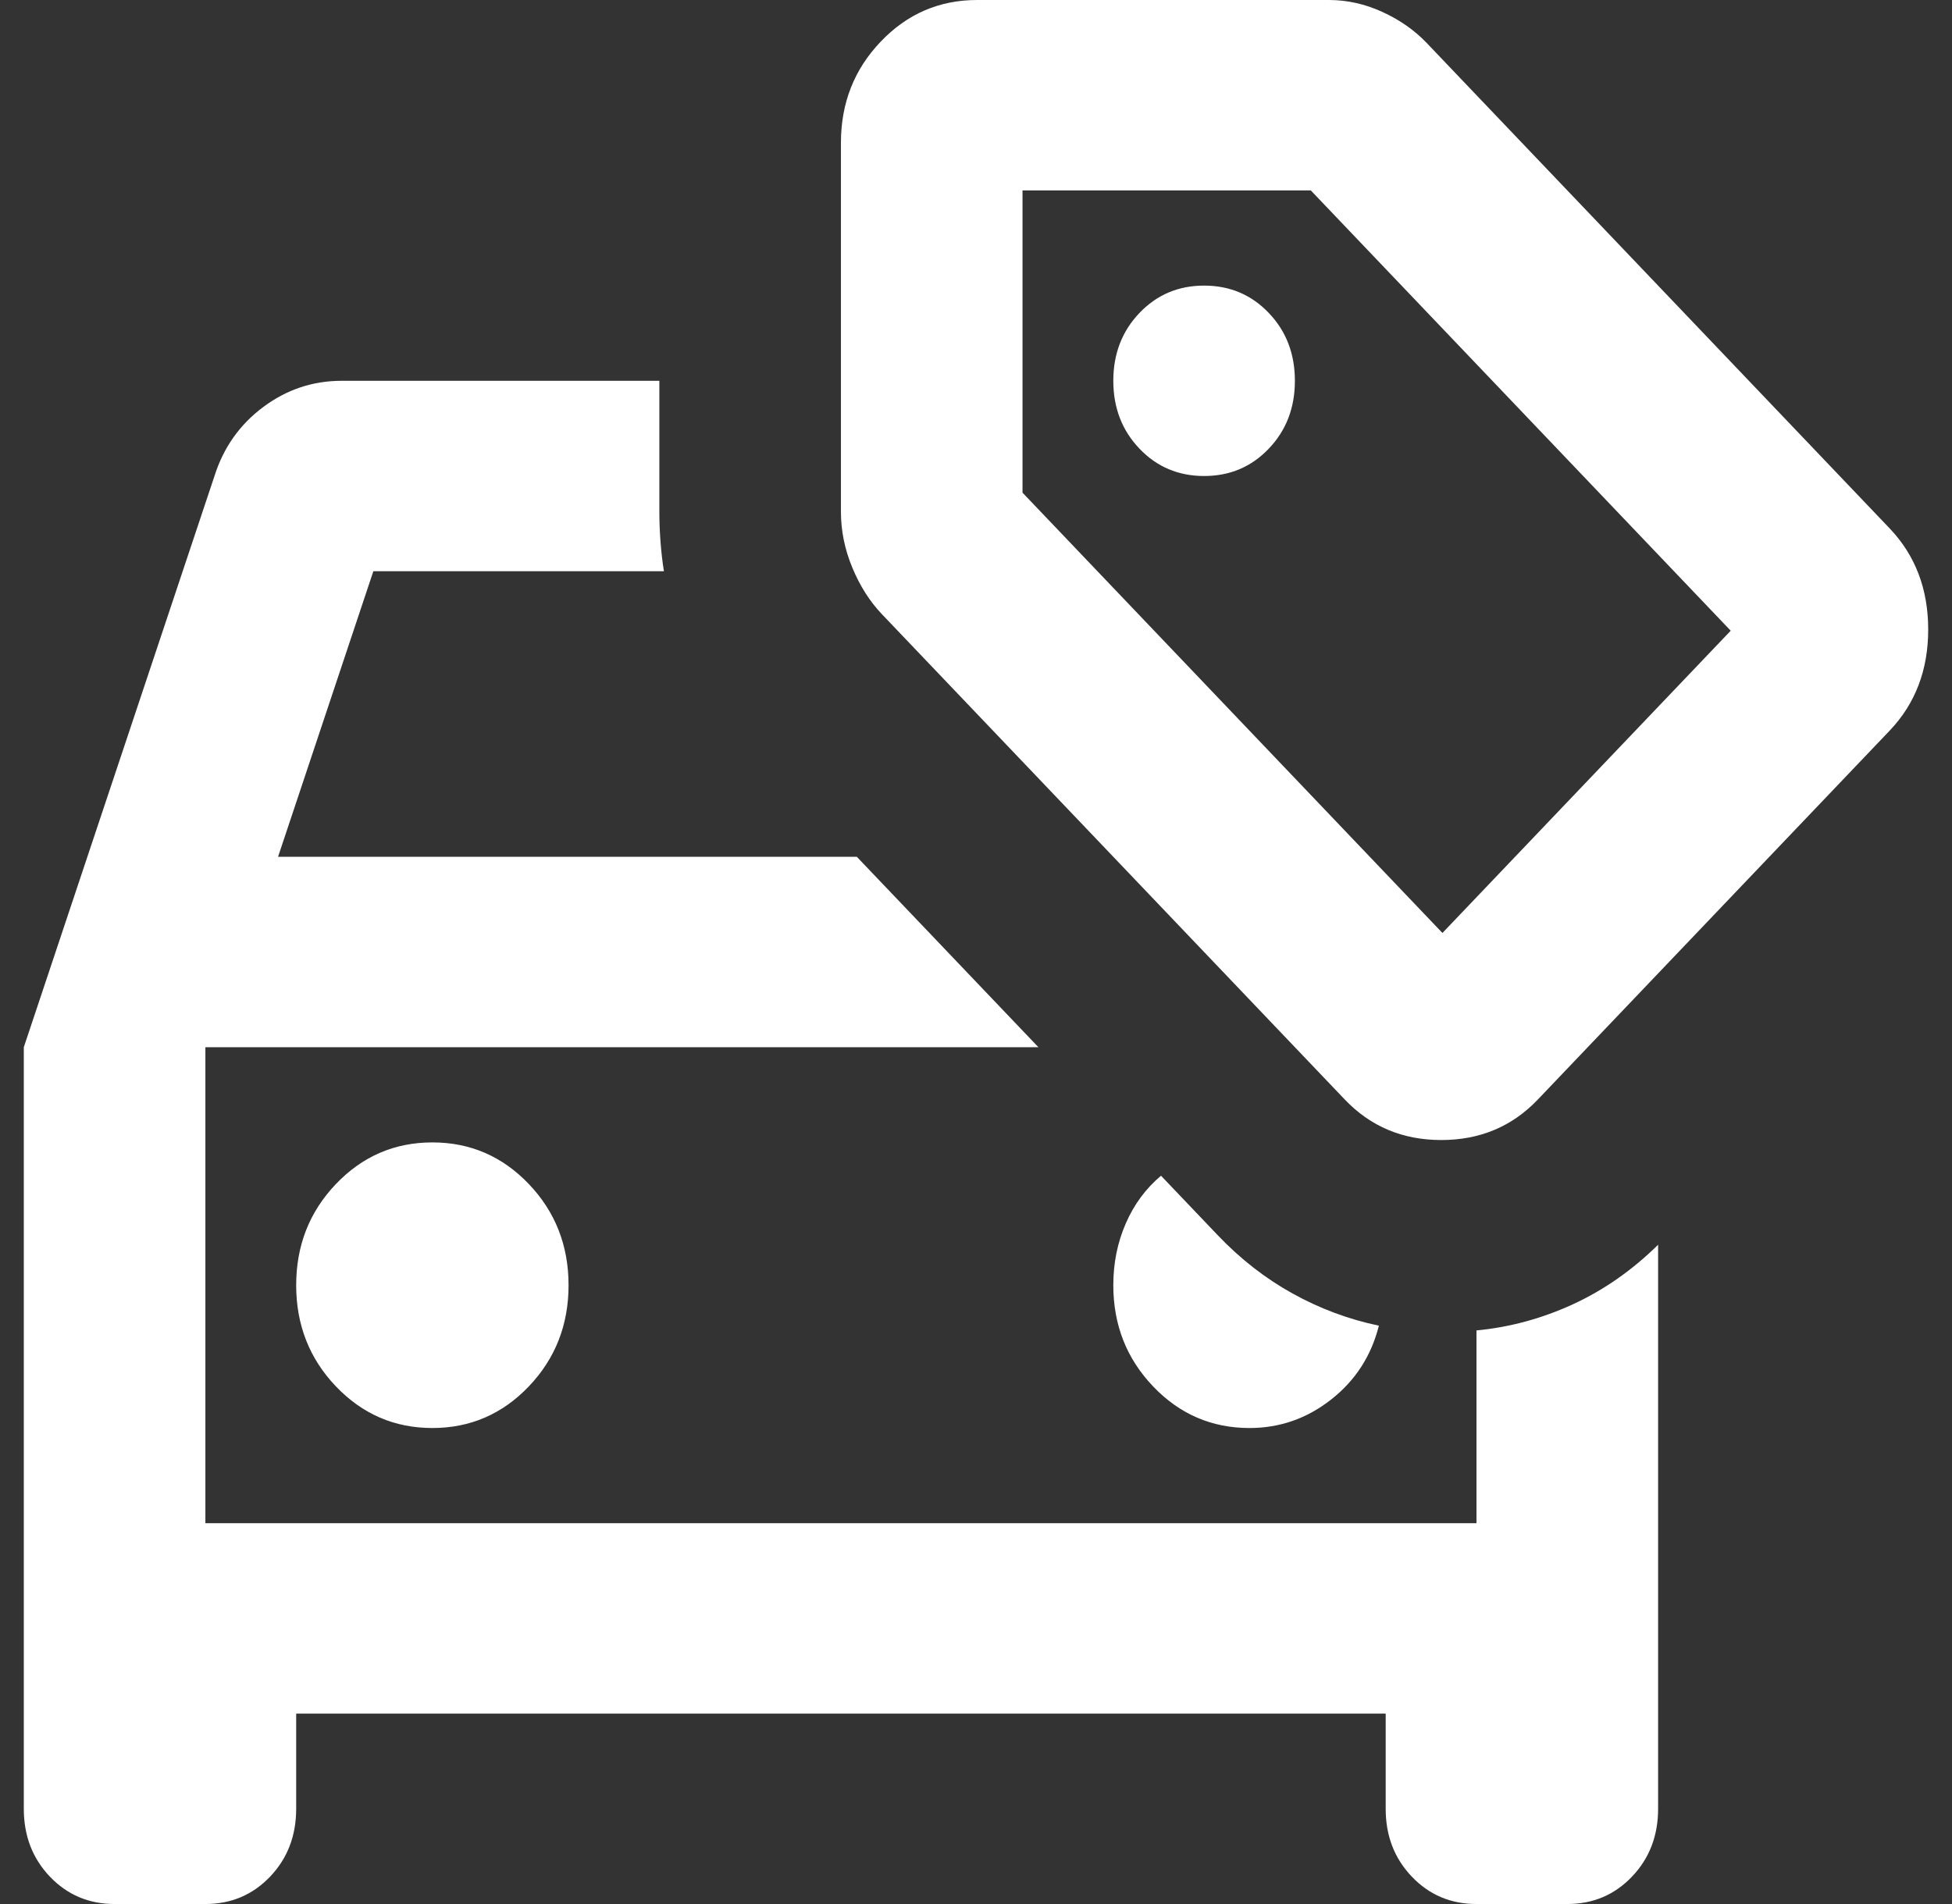 <svg width="41" height="40" viewBox="0 0 41 40" fill="none" xmlns="http://www.w3.org/2000/svg">
<rect x="0" y="0" width="41" height="40" fill="#333333" stroke="none"/>
<path d="M9.082 30C9.876 30 10.552 29.708 11.108 29.125C11.664 28.542 11.942 27.833 11.942 27C11.942 26.167 11.664 25.458 11.108 24.875C10.552 24.292 9.876 24 9.082 24C8.287 24 7.612 24.292 7.055 24.875C6.499 25.458 6.221 26.167 6.221 27C6.221 27.833 6.499 28.542 7.055 29.125C7.612 29.708 8.287 30 9.082 30ZM26.245 30C26.881 30 27.453 29.8 27.961 29.4C28.47 29 28.803 28.483 28.962 27.85C28.327 27.717 27.723 27.492 27.151 27.175C26.579 26.858 26.054 26.45 25.578 25.95L24.386 24.7C24.068 24.967 23.821 25.3 23.647 25.7C23.472 26.1 23.384 26.533 23.384 27C23.384 27.833 23.663 28.542 24.219 29.125C24.775 29.708 25.45 30 26.245 30ZM6.221 36V38C6.221 38.567 6.038 39.042 5.673 39.425C5.307 39.808 4.854 40 4.314 40H2.407C1.867 40 1.414 39.808 1.048 39.425C0.683 39.042 0.5 38.567 0.5 38V22L4.505 10C4.695 9.4 5.037 8.917 5.53 8.55C6.022 8.183 6.571 8 7.175 8H13.849V10.75C13.849 10.95 13.857 11.158 13.873 11.375C13.889 11.592 13.913 11.8 13.945 12H7.842L5.84 18H17.997L21.811 22H4.314V32H31.012V27.95C31.712 27.883 32.387 27.7 33.039 27.4C33.69 27.1 34.286 26.683 34.827 26.15V38C34.827 38.567 34.644 39.042 34.278 39.425C33.913 39.808 33.46 40 32.919 40H31.012C30.472 40 30.019 39.808 29.654 39.425C29.288 39.042 29.105 38.567 29.105 38V36H6.221ZM25.291 10C25.832 10 26.285 9.808 26.65 9.425C27.016 9.042 27.198 8.567 27.198 8C27.198 7.433 27.016 6.958 26.65 6.575C26.285 6.192 25.832 6 25.291 6C24.751 6 24.298 6.192 23.933 6.575C23.567 6.958 23.384 7.433 23.384 8C23.384 8.567 23.567 9.042 23.933 9.425C24.298 9.808 24.751 10 25.291 10ZM28.247 23.1L18.521 12.9C18.267 12.633 18.061 12.308 17.902 11.925C17.743 11.542 17.663 11.15 17.663 10.75V3C17.663 2.167 17.941 1.458 18.498 0.875C19.054 0.292 19.729 0 20.524 0H27.914C28.295 0 28.669 0.083 29.034 0.25C29.399 0.417 29.709 0.633 29.964 0.9L39.69 11.1C40.23 11.667 40.5 12.375 40.5 13.225C40.5 14.075 40.23 14.783 39.69 15.35L32.3 23.1C31.759 23.667 31.084 23.95 30.273 23.95C29.463 23.95 28.788 23.667 28.247 23.1ZM30.297 19.6L36.352 13.25L27.532 4H21.477V10.35L30.297 19.6Z" fill="white"/>
</svg>
